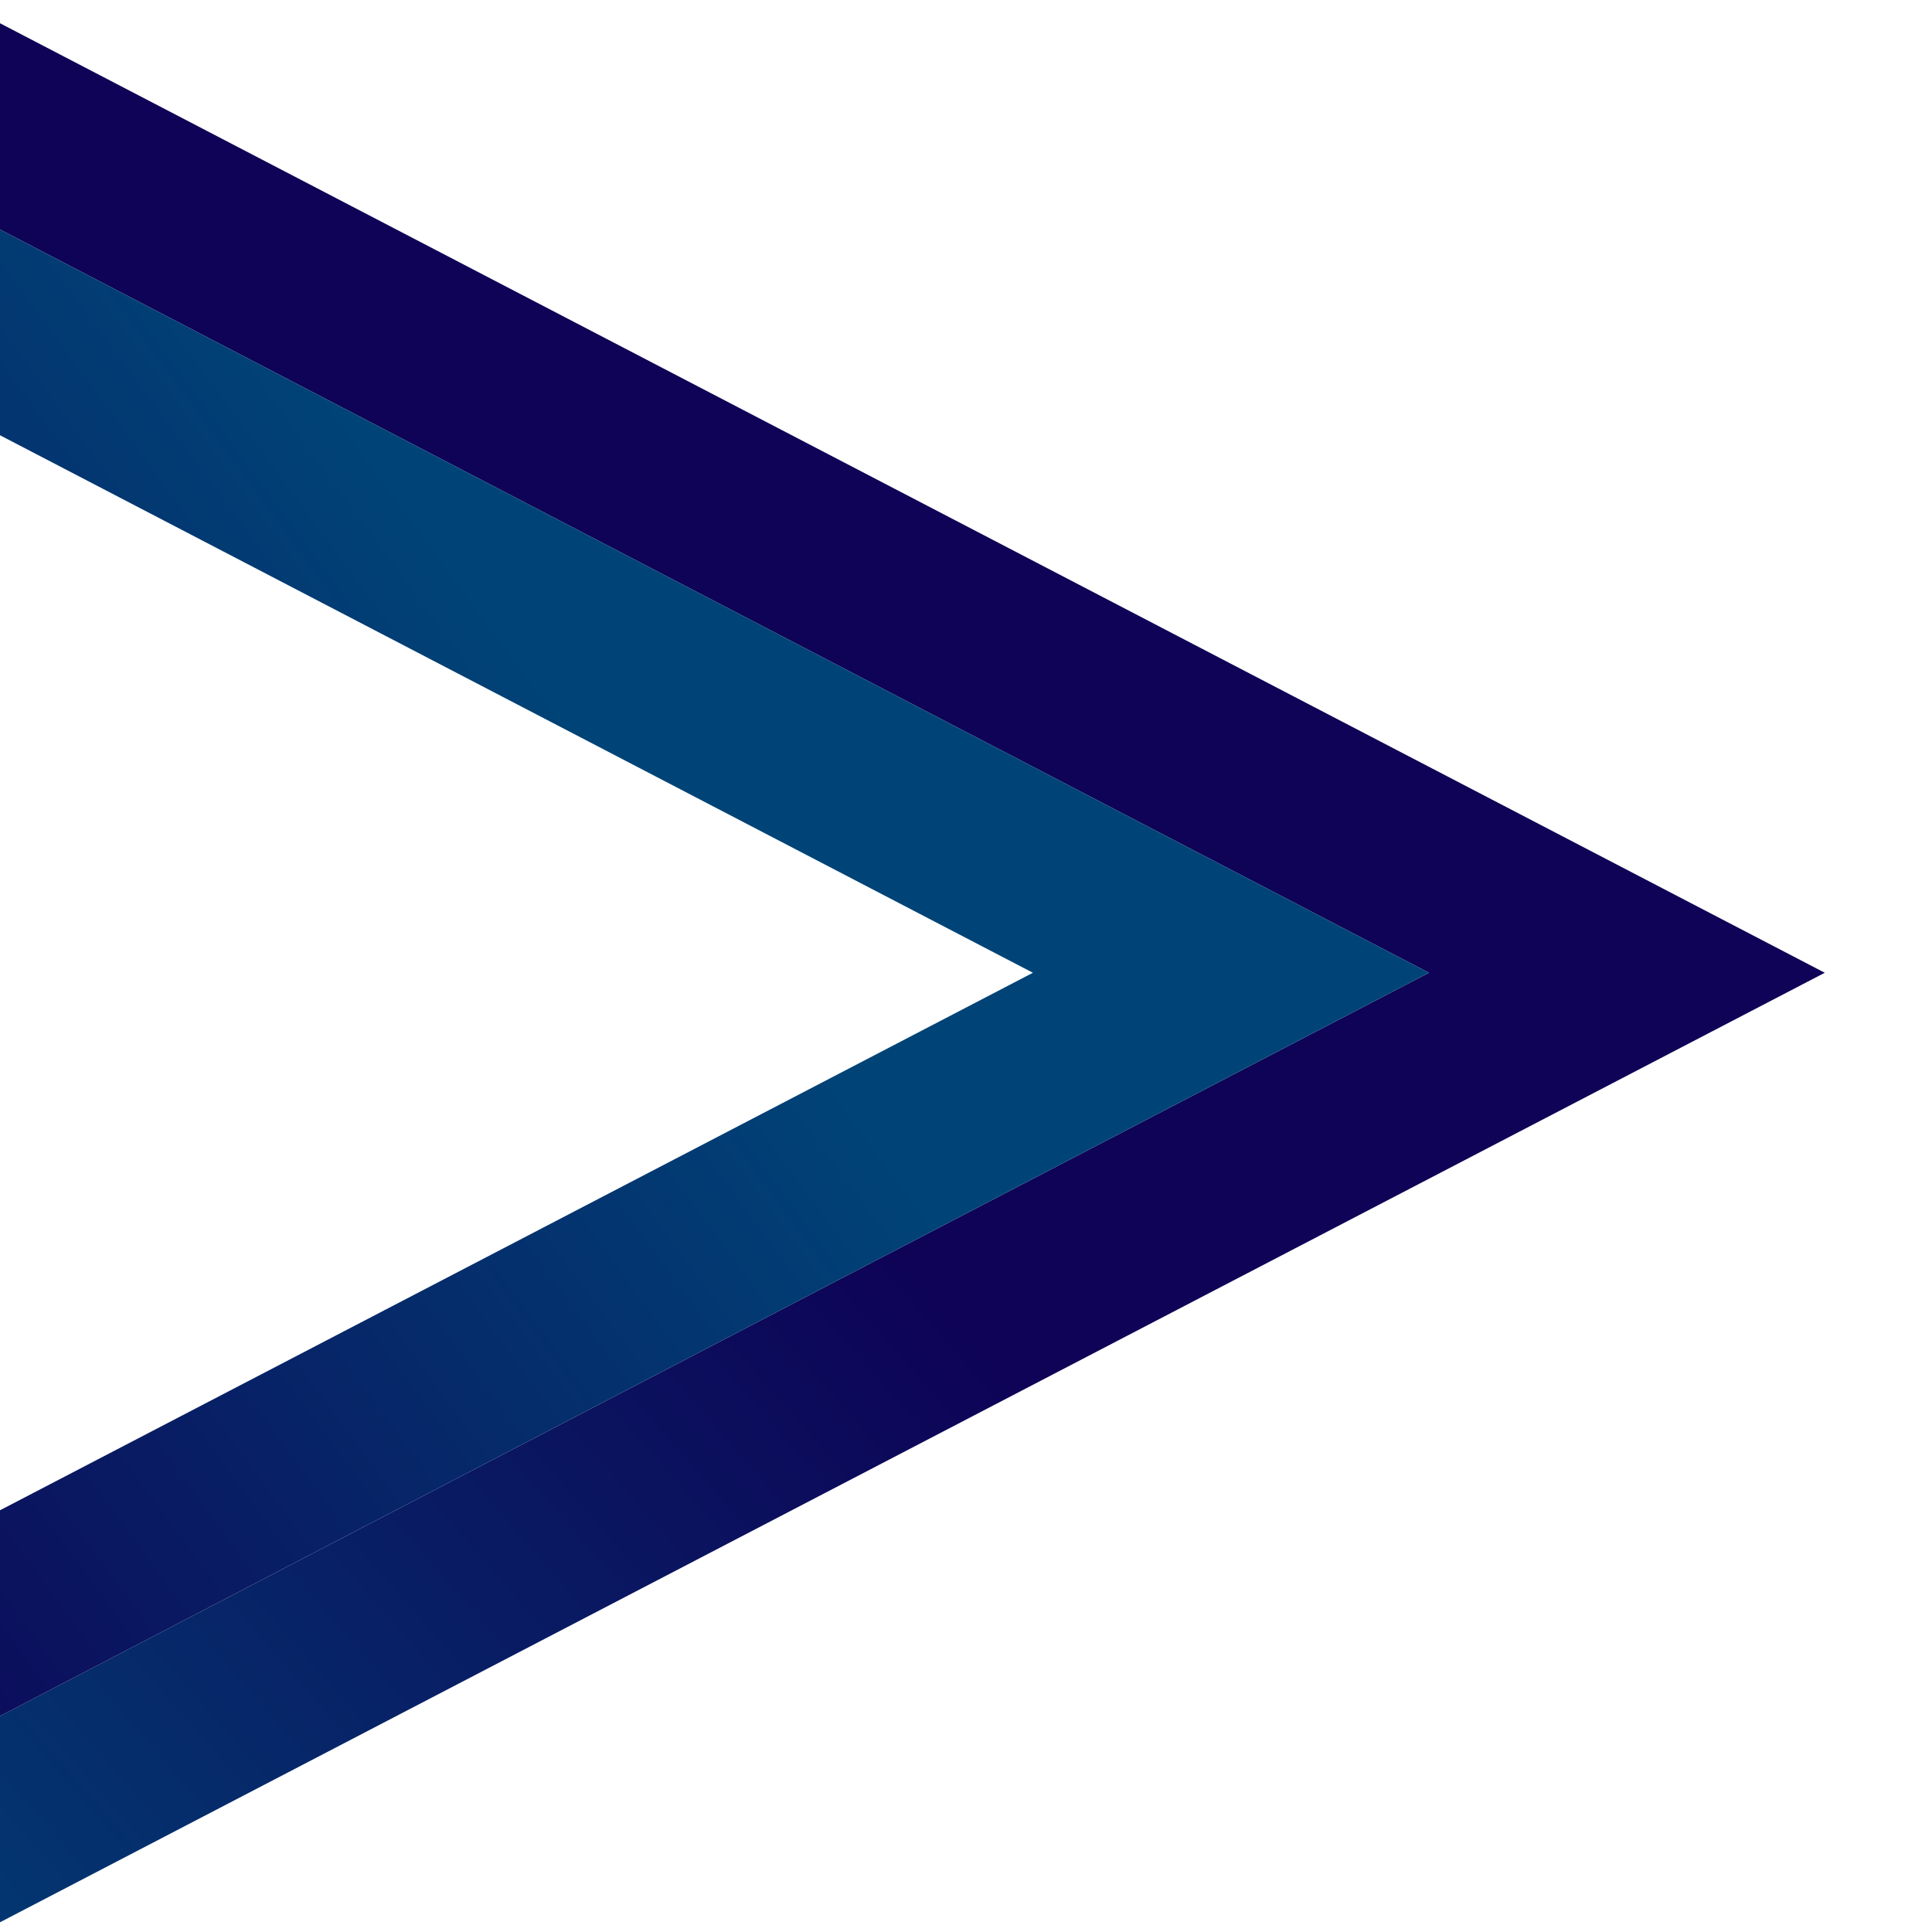 <svg width="8" height="8" viewBox="0 0 8 8" fill="none" xmlns="http://www.w3.org/2000/svg">
<g clip-path="url(#clip0_146_1169)">
<path d="M-0.185 8.056L-7.927 4.028L-0.185 0L7.556 4.028L-0.185 8.056ZM-0.185 0.854L-6.287 4.028L-0.185 7.202L5.917 4.028L-0.185 0.854Z" fill="url(#paint0_linear_146_1169)"/>
<path d="M-0.185 7.202L-6.287 4.028L-0.185 0.854L5.917 4.028L-0.185 7.202ZM-4.648 4.028L-0.185 6.35L4.277 4.028L-0.185 1.706L-4.648 4.028Z" fill="url(#paint1_linear_146_1169)"/>
</g>
<defs>
<linearGradient id="paint0_linear_146_1169" x1="-2.893" y1="6.589" x2="1.551" y2="2.707" gradientUnits="userSpaceOnUse">
<stop stop-color="#004477"/>
<stop offset="1" stop-color="#0E0357"/>
</linearGradient>
<linearGradient id="paint1_linear_146_1169" x1="1.968" y1="2.314" x2="-2.303" y2="5.454" gradientUnits="userSpaceOnUse">
<stop stop-color="#004477"/>
<stop offset="1" stop-color="#0E0357"/>
</linearGradient>
<clipPath id="clip0_146_1169">
<rect width="8" height="8" fill="white" transform="matrix(-1 0 0 1 8 0)"/>
</clipPath>
</defs>
</svg>
